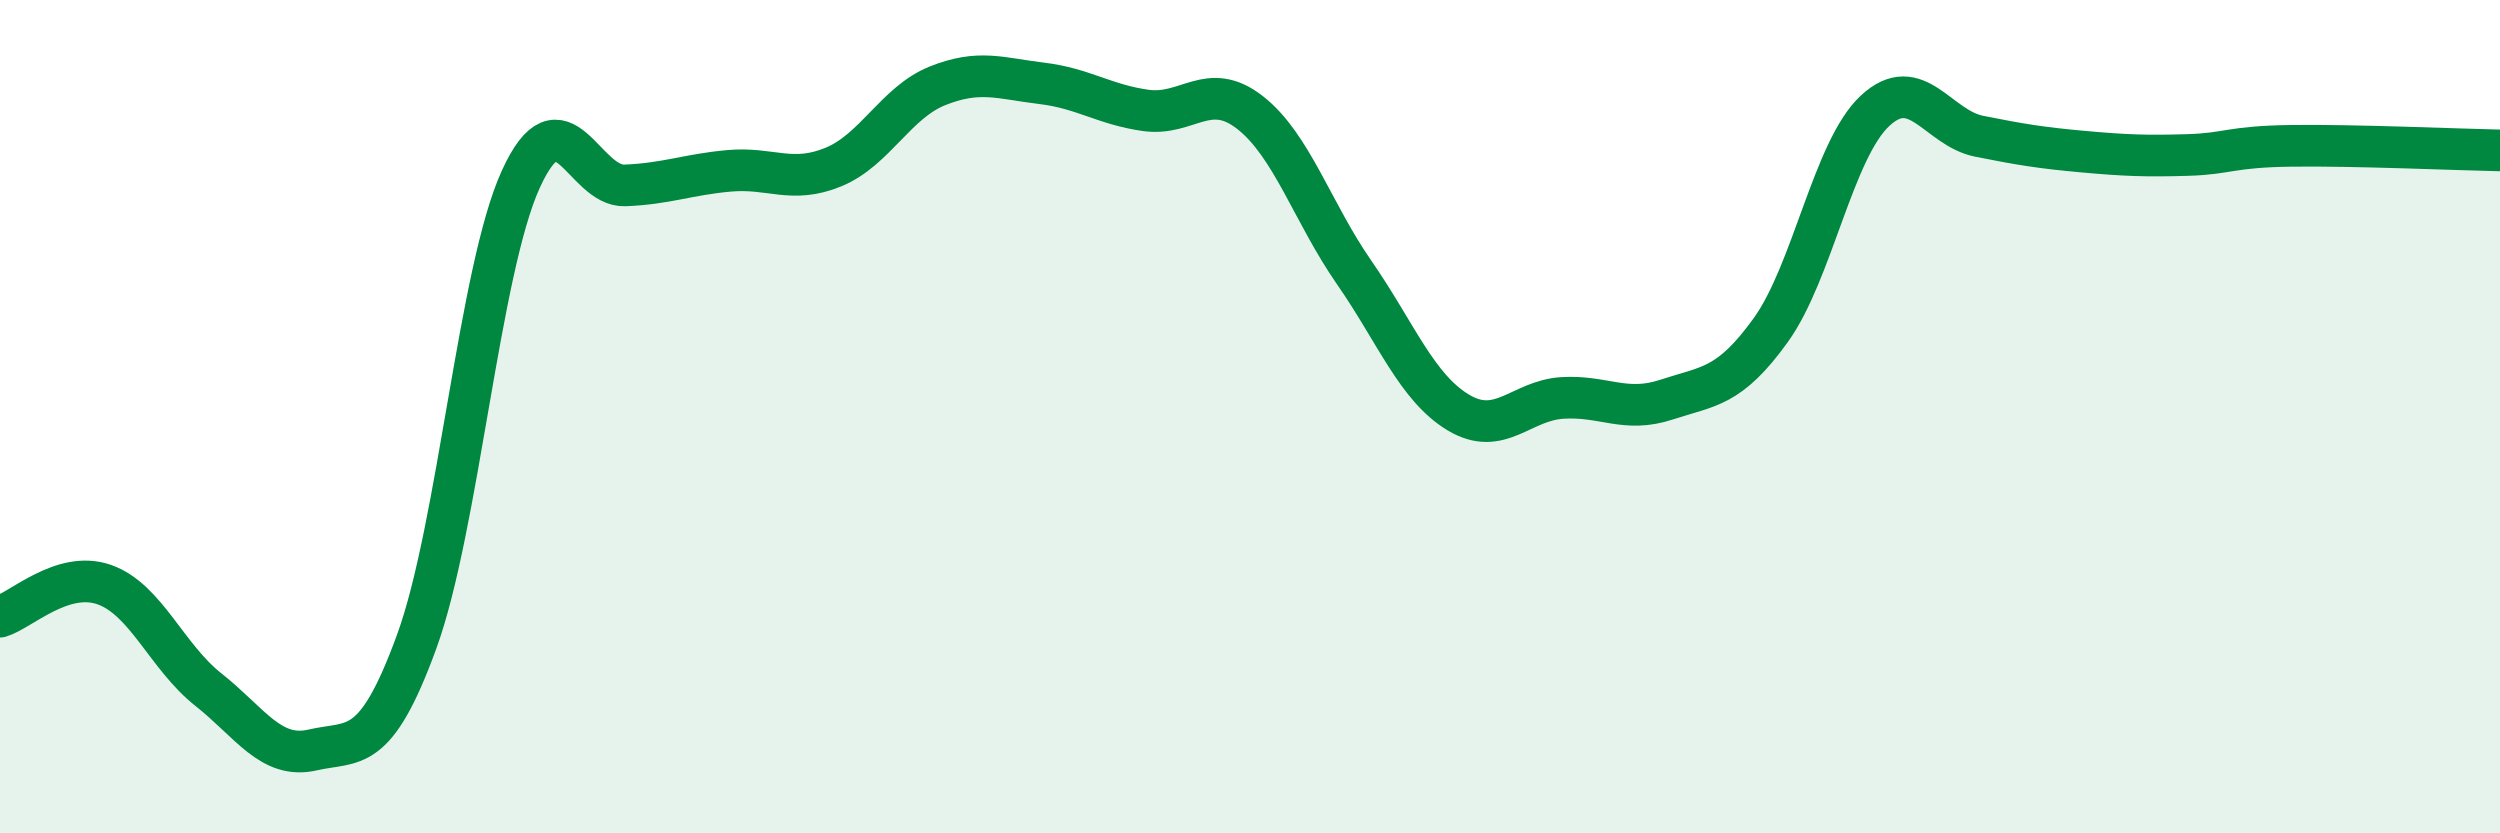 
    <svg width="60" height="20" viewBox="0 0 60 20" xmlns="http://www.w3.org/2000/svg">
      <path
        d="M 0,14.8 C 0.5,14.65 1.5,13.68 2.5,14.03 C 3.5,14.38 4,15.76 5,16.55 C 6,17.34 6.5,18.23 7.5,18 C 8.5,17.77 9,18.14 10,15.4 C 11,12.66 11.5,6.49 12.5,4.3 C 13.5,2.11 14,4.49 15,4.45 C 16,4.41 16.5,4.19 17.5,4.1 C 18.5,4.01 19,4.42 20,4.01 C 21,3.6 21.5,2.46 22.5,2.06 C 23.5,1.66 24,1.88 25,2 C 26,2.12 26.5,2.51 27.5,2.65 C 28.5,2.79 29,1.92 30,2.7 C 31,3.48 31.5,5.1 32.5,6.54 C 33.5,7.98 34,9.3 35,9.9 C 36,10.5 36.5,9.61 37.5,9.55 C 38.5,9.49 39,9.92 40,9.59 C 41,9.26 41.5,9.31 42.5,7.92 C 43.5,6.53 44,3.59 45,2.66 C 46,1.73 46.5,3.07 47.5,3.27 C 48.5,3.47 49,3.55 50,3.64 C 51,3.73 51.5,3.75 52.5,3.72 C 53.5,3.69 53.5,3.52 55,3.5 C 56.5,3.48 59,3.59 60,3.61L60 20L0 20Z"
        fill="#008740"
        opacity="0.1"
        stroke-linecap="round"
        stroke-linejoin="round"
      />
      <path
        d="M 0,14.8 C 0.5,14.65 1.5,13.68 2.5,14.03 C 3.5,14.38 4,15.76 5,16.55 C 6,17.34 6.5,18.23 7.5,18 C 8.5,17.77 9,18.14 10,15.4 C 11,12.66 11.5,6.49 12.5,4.3 C 13.5,2.11 14,4.49 15,4.45 C 16,4.41 16.5,4.19 17.5,4.1 C 18.5,4.01 19,4.42 20,4.01 C 21,3.6 21.5,2.46 22.5,2.06 C 23.5,1.66 24,1.88 25,2 C 26,2.12 26.5,2.51 27.5,2.65 C 28.5,2.79 29,1.92 30,2.7 C 31,3.48 31.5,5.1 32.5,6.54 C 33.5,7.98 34,9.3 35,9.9 C 36,10.5 36.5,9.61 37.5,9.55 C 38.5,9.49 39,9.92 40,9.59 C 41,9.26 41.5,9.31 42.5,7.92 C 43.5,6.53 44,3.59 45,2.66 C 46,1.73 46.5,3.07 47.5,3.27 C 48.5,3.47 49,3.55 50,3.64 C 51,3.73 51.5,3.75 52.5,3.72 C 53.5,3.69 53.5,3.52 55,3.5 C 56.5,3.48 59,3.59 60,3.61"
        stroke="#008740"
        stroke-width="1"
        fill="none"
        stroke-linecap="round"
        stroke-linejoin="round"
      />
    </svg>
  